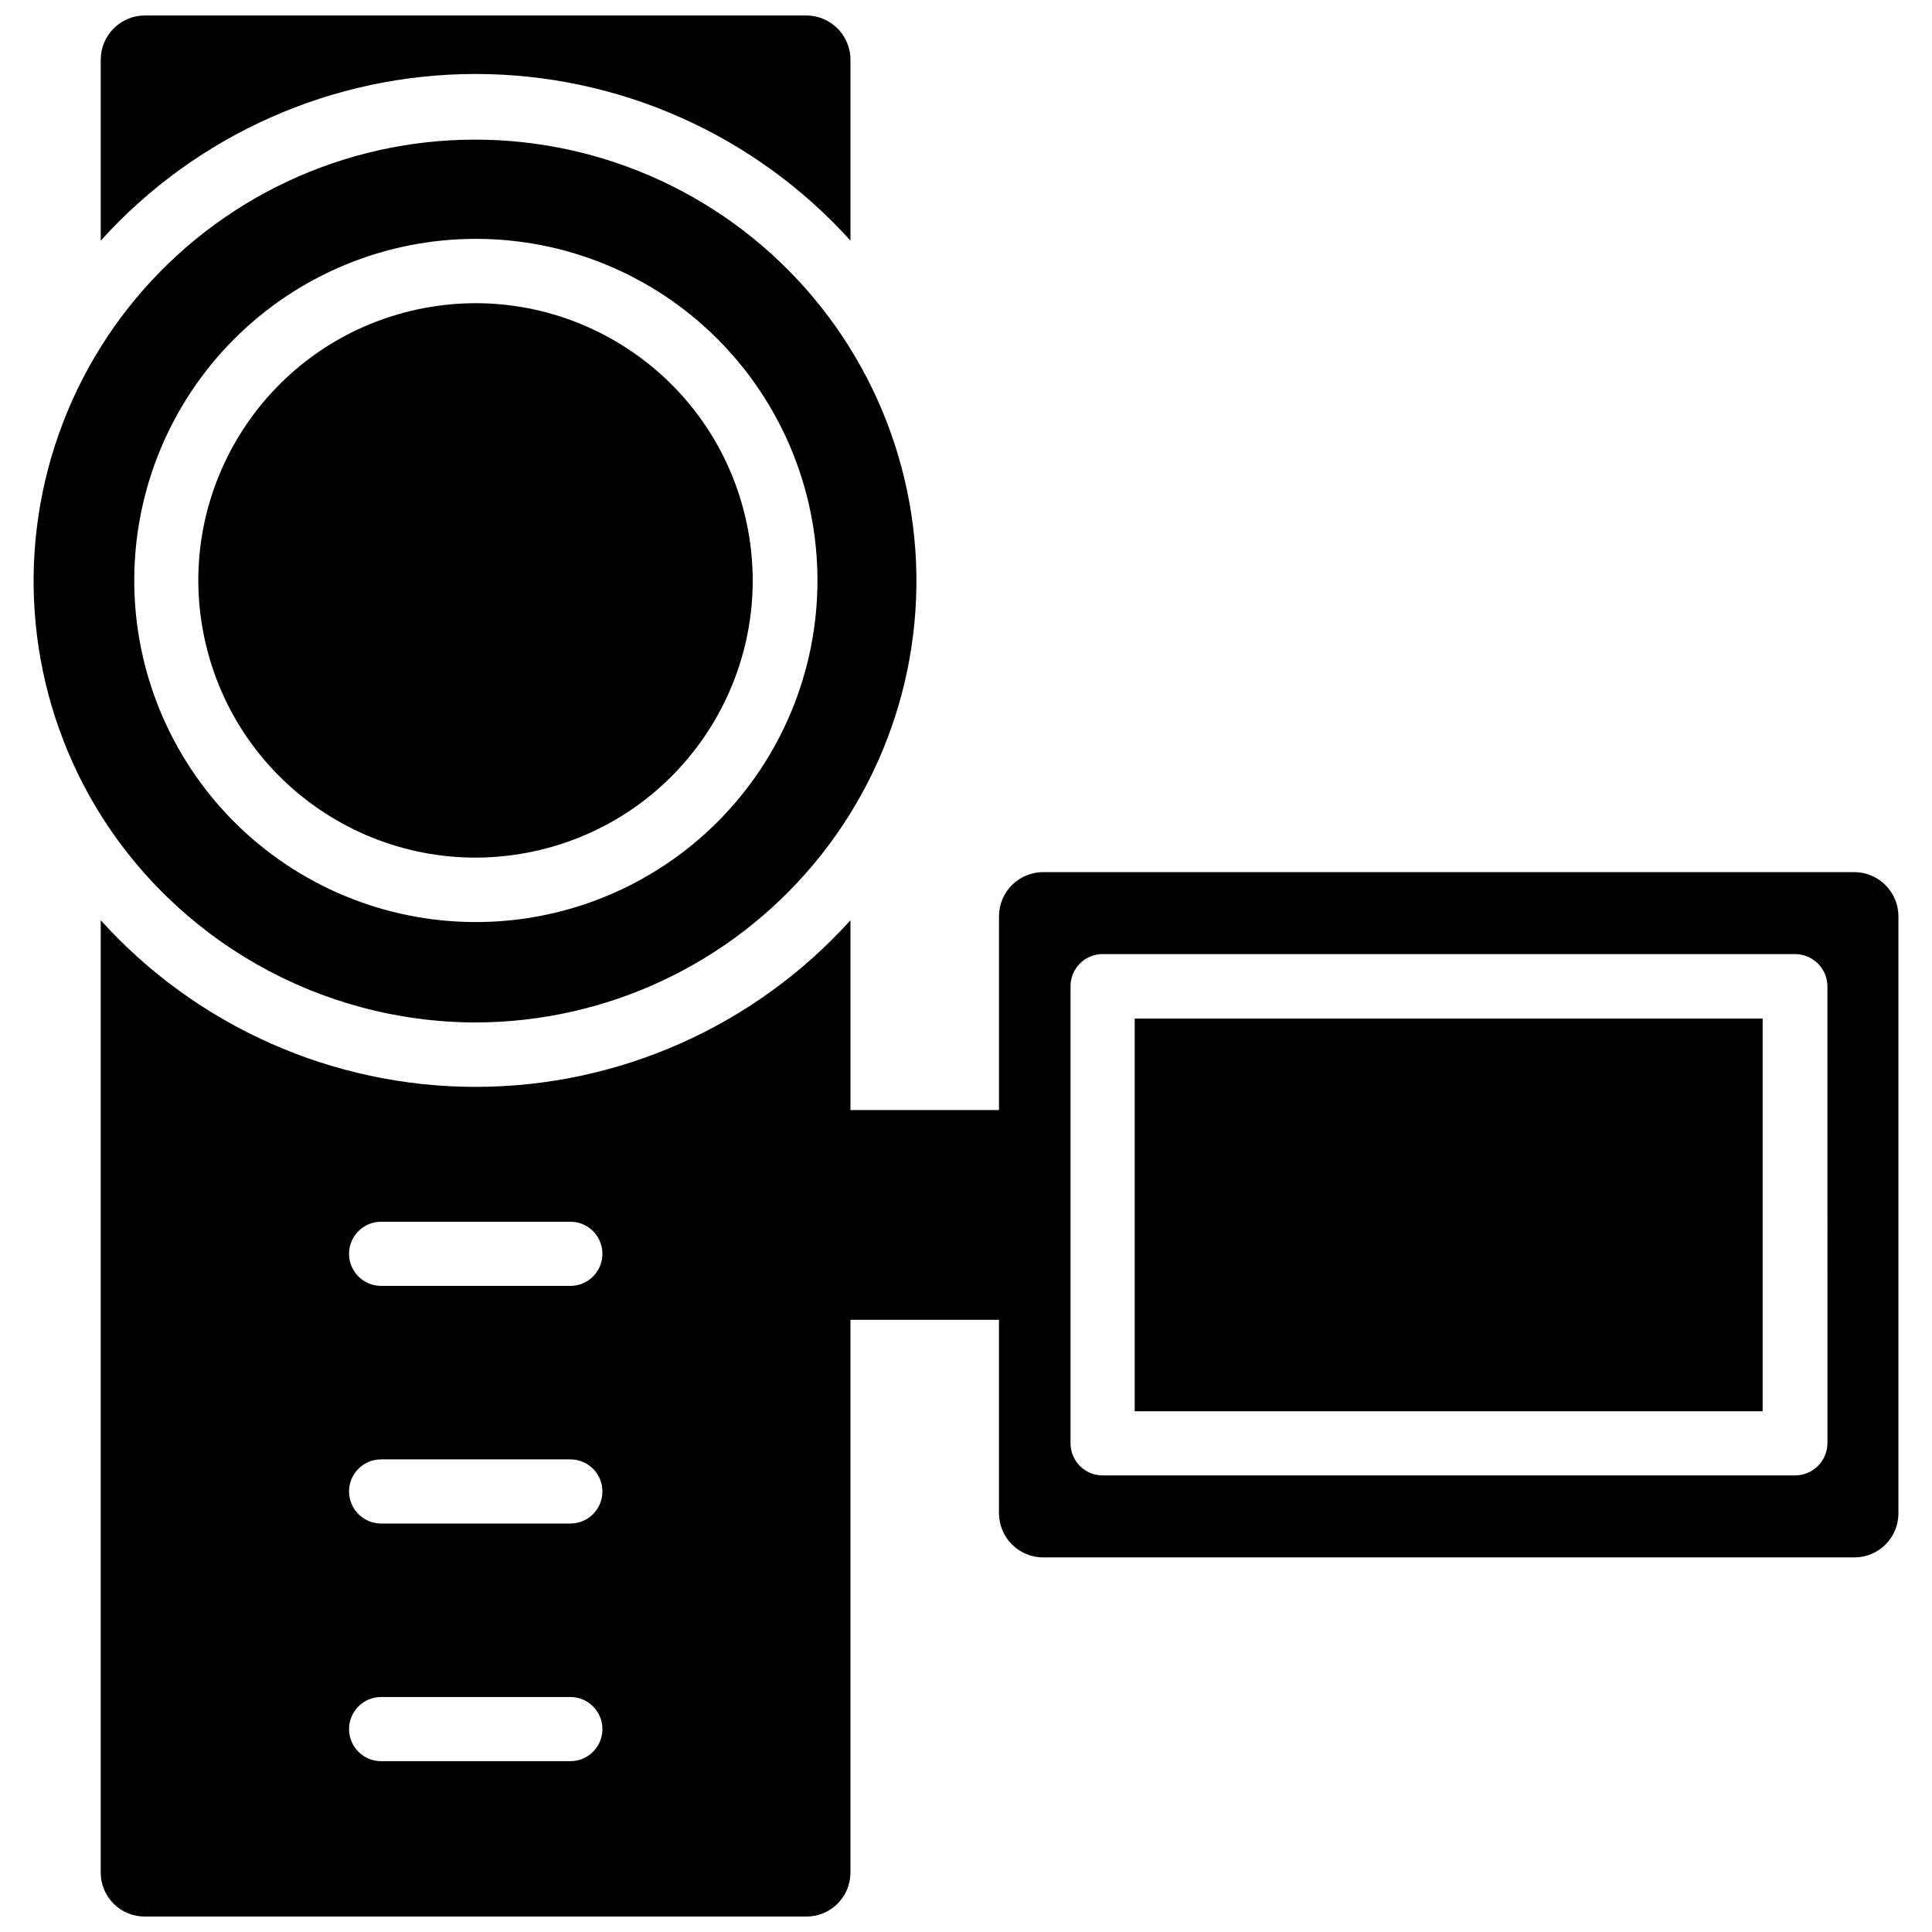 <?xml version="1.0" encoding="UTF-8"?>
<!-- The Best Svg Icon site in the world: iconSvg.co, Visit us! https://iconsvg.co -->
<svg width="800px" height="800px" version="1.1" viewBox="144 144 512 512" xmlns="http://www.w3.org/2000/svg">
 <defs>
  <clipPath id="b">
   <path d="m170 148.09h200v59.906h-200z"/>
  </clipPath>
  <clipPath id="a">
   <path d="m170 375h478v276.9h-478z"/>
  </clipPath>
 </defs>
 <g clip-path="url(#b)">
  <path d="m369.38 207.77v-47.941c0-6.481-5.25-11.73-11.727-11.73h-175.23c-6.477 0-11.727 5.25-11.727 11.73v47.941c25.375-28.117 61.473-44.164 99.344-44.164s73.969 16.047 99.344 44.164z"/>
 </g>
 <path d="m270.03 414.96c34.648-0.047 67.496-15.445 89.688-42.055 22.195-26.609 31.449-61.691 25.27-95.785-6.18-34.094-27.152-63.691-57.273-80.824-30.117-17.129-66.281-20.023-98.742-7.906-32.461 12.117-57.879 38-69.406 70.676-11.523 32.68-7.973 68.781 9.703 98.586 21.188 35.477 59.438 57.234 100.76 57.309zm0-207.66c24.023-0.023 47.07 9.508 64.062 26.484 16.996 16.98 26.543 40.02 26.543 64.043 0 24.023-9.547 47.062-26.543 64.039-16.992 16.98-40.039 26.508-64.062 26.488-24.023-0.02-47.055-9.59-64.02-26.598-16.965-17.012-26.473-40.066-26.43-64.086 0.043-23.969 9.586-46.945 26.543-63.887s39.938-26.465 63.906-26.484z"/>
 <path d="m341.46 280.78c9.406 39.457-14.953 79.07-54.41 88.477-39.457 9.41-79.07-14.953-88.477-54.41s14.953-79.066 54.41-88.477c39.457-9.406 79.07 14.953 88.477 54.41"/>
 <g clip-path="url(#a)">
  <path d="m635.45 375.12h-214.98c-6.477 0-11.727 5.254-11.727 11.73v51.324h-39.359l-0.004-50.301c-25.375 28.113-61.473 44.16-99.344 44.16s-73.969-16.047-99.344-44.16v252.46c0.02 3.09 1.266 6.043 3.469 8.215 2.199 2.172 5.168 3.379 8.258 3.356h175.23c3.09 0.023 6.059-1.184 8.262-3.356 2.199-2.172 3.445-5.125 3.465-8.215v-146.58h39.359v51.324h0.004c0.043 6.449 5.281 11.652 11.727 11.652h214.98c3.09 0 6.055-1.227 8.238-3.414 2.188-2.184 3.414-5.148 3.414-8.238v-158.23c0-6.445-5.203-11.684-11.652-11.73zm-340.3 235.61h-50.145c-4.695 0-8.504-3.809-8.504-8.504 0-4.695 3.809-8.5 8.504-8.5h50.145c4.695 0 8.5 3.805 8.5 8.5 0 4.695-3.805 8.504-8.5 8.504zm0-62.977h-50.145c-4.695 0-8.504-3.809-8.504-8.504 0-4.695 3.809-8.5 8.504-8.5h50.145c4.695 0 8.5 3.805 8.5 8.5 0 4.695-3.805 8.504-8.5 8.504zm0-62.977h-50.145c-4.695 0-8.504-3.809-8.504-8.504 0-4.695 3.809-8.5 8.504-8.5h50.145c4.695 0 8.5 3.805 8.5 8.5 0 4.695-3.805 8.504-8.5 8.504zm333.14 41.719c-0.047 4.711-3.875 8.504-8.582 8.504h-183.5c-4.695 0-8.504-3.805-8.504-8.504v-121.07c-0.02-2.269 0.867-4.449 2.465-6.062 1.594-1.609 3.769-2.519 6.039-2.516h183.42c2.289-0.023 4.492 0.871 6.117 2.484 1.625 1.609 2.543 3.805 2.543 6.094z"/>
 </g>
 <path d="m444.71 413.93h166.41v104.07h-166.41z"/>
</svg>